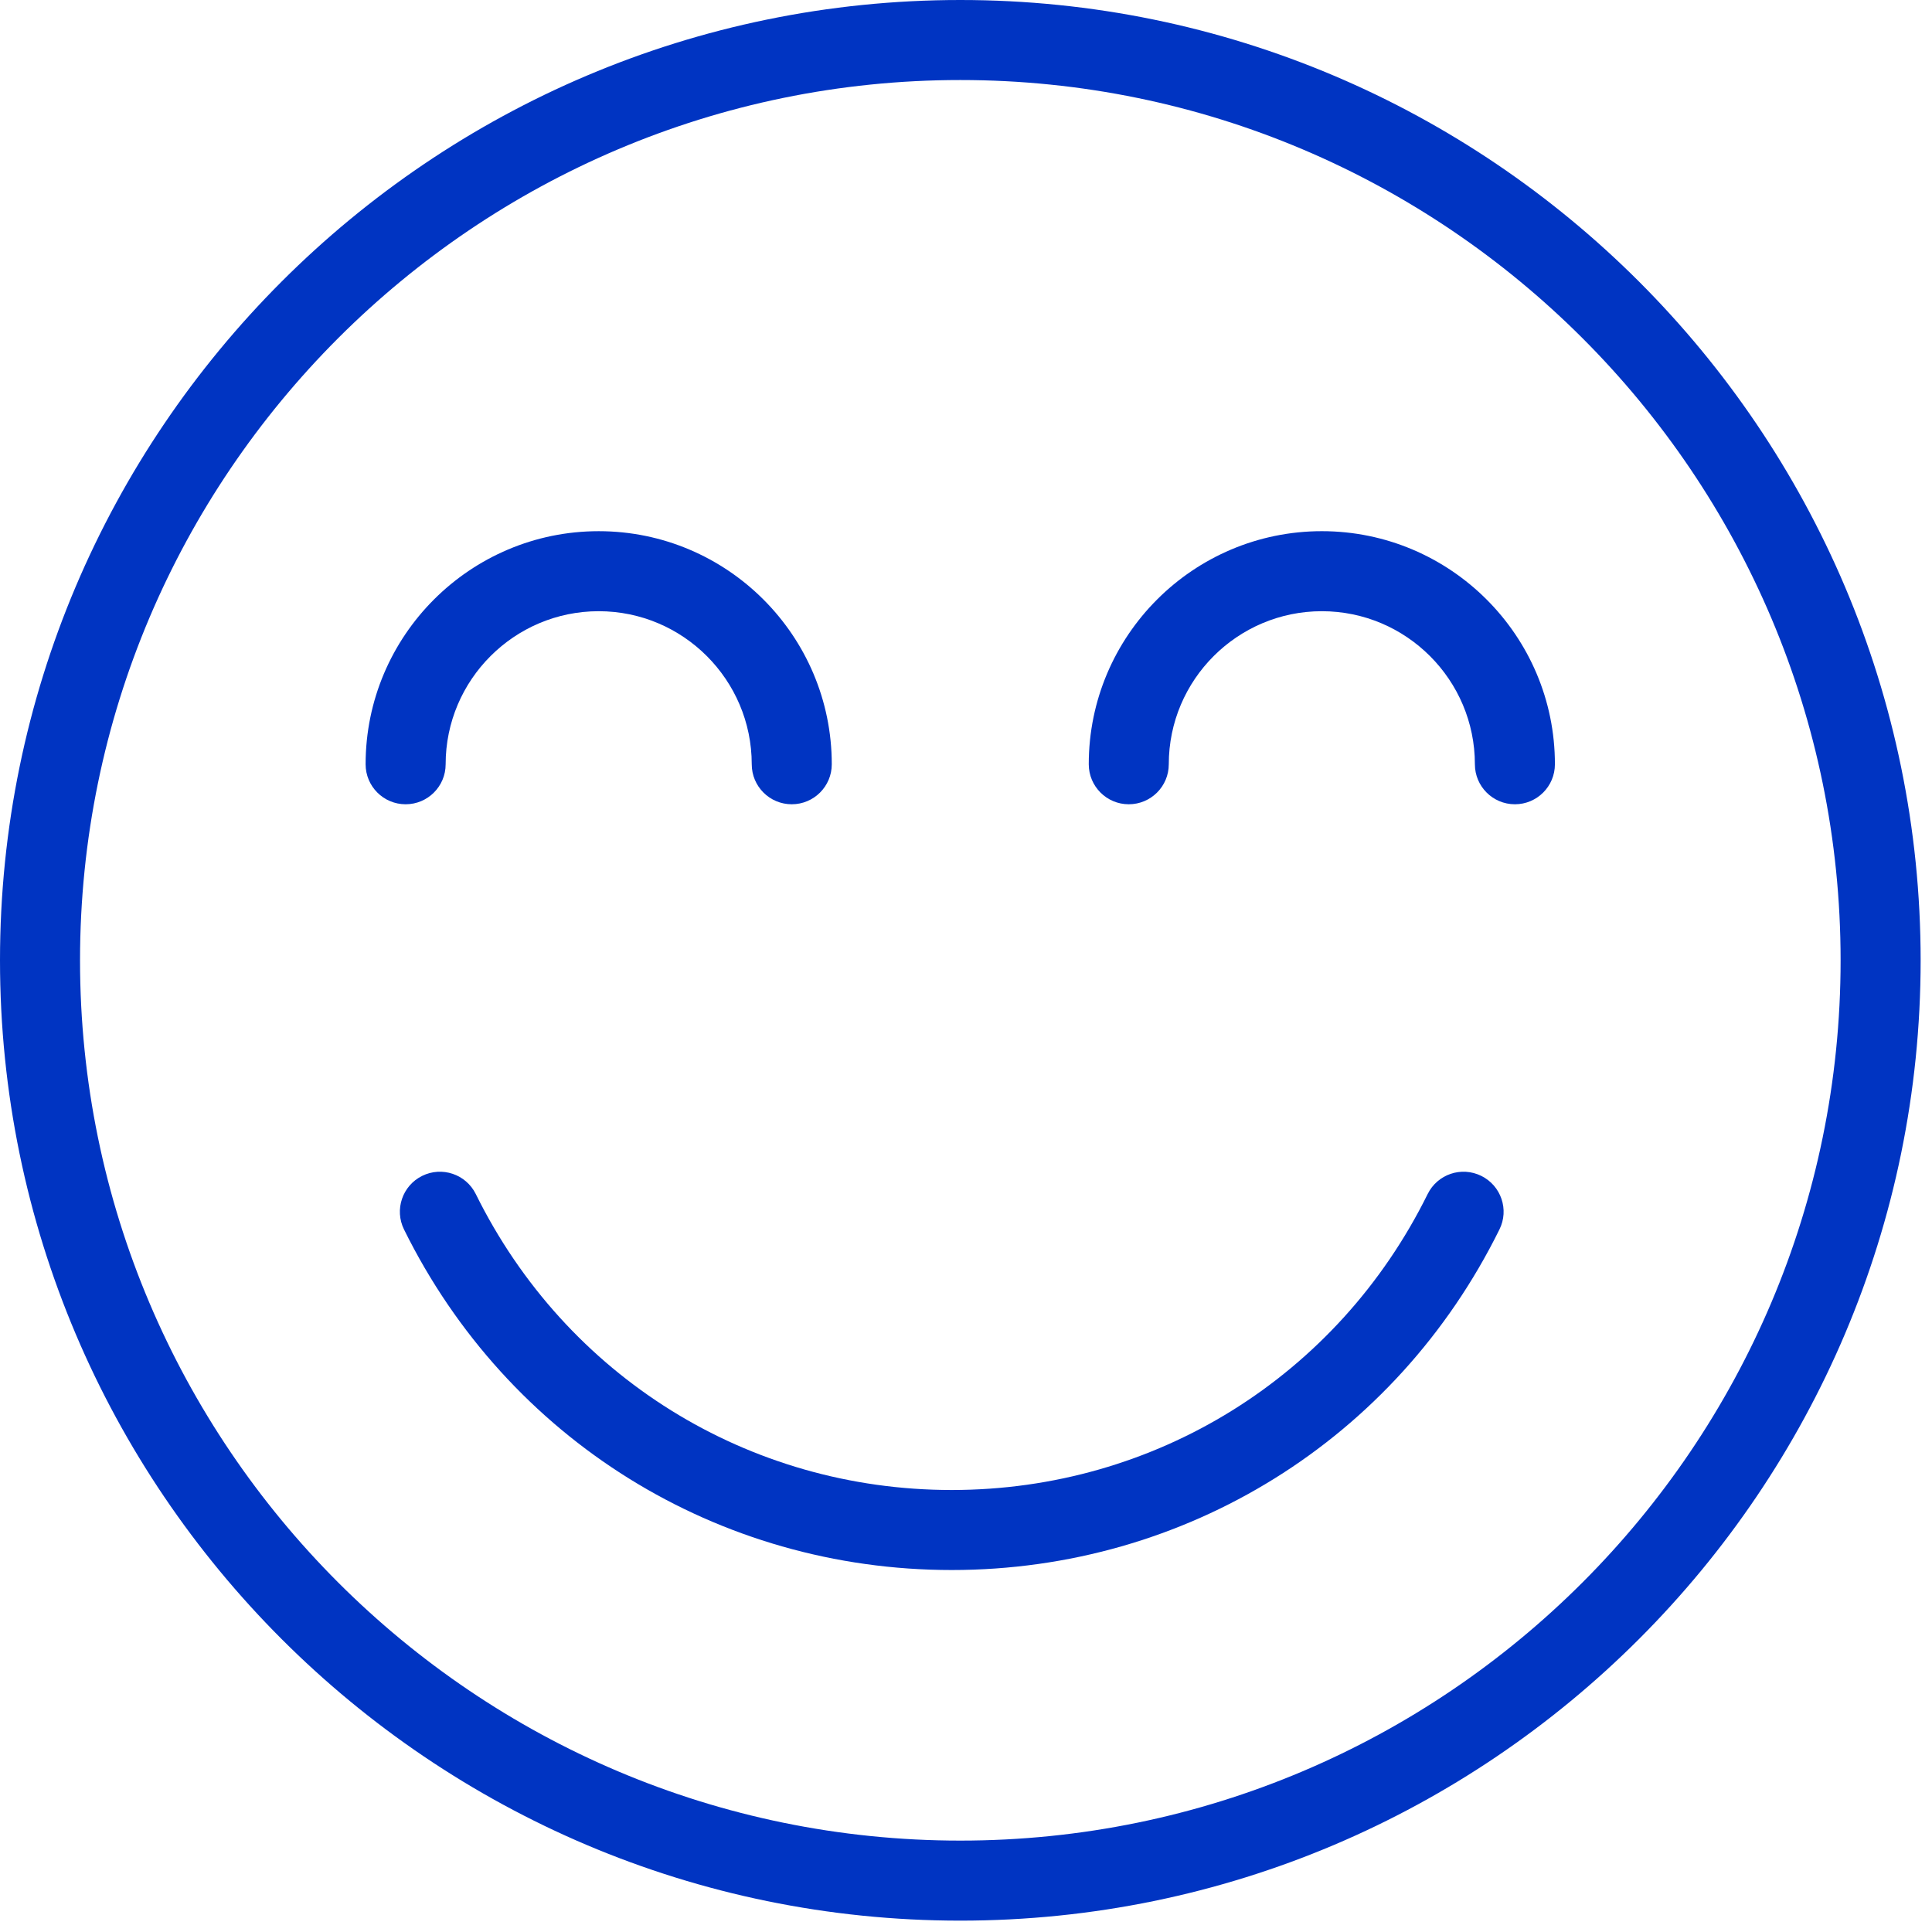 <?xml version="1.0" encoding="UTF-8"?> <svg xmlns="http://www.w3.org/2000/svg" viewBox="0 0 170.00 170.00" data-guides="{&quot;vertical&quot;:[],&quot;horizontal&quot;:[]}"><defs></defs><path fill="#0034c2" stroke="none" fill-opacity="1" stroke-width="1" stroke-opacity="1" fill-rule="evenodd" id="tSvg93ad71436b" title="Path 2" d="M84.5 0C37.91 0 0 37.91 0 84.5C0 131.09 37.91 169 84.5 169C131.09 169 169 131.09 169 84.5C169 37.91 131.09 0 84.5 0ZM84.5 161.958C41.793 161.958 7.042 127.208 7.042 84.5C7.042 41.793 41.793 7.042 84.5 7.042C127.208 7.042 161.958 41.793 161.958 84.5C161.958 127.208 127.208 161.958 84.5 161.958Z" style=""></path><path fill="#0034c2" stroke="none" fill-opacity="1" stroke-width="1" stroke-opacity="1" fill-rule="evenodd" id="tSvg11de5d05c11" title="Path 3" d="M130.342 103.469C128.59 102.606 126.487 103.319 125.624 105.062C117.693 121.126 101.646 131.108 83.743 131.108C65.84 131.108 49.795 121.127 41.863 105.062C41.001 103.319 38.888 102.606 37.145 103.469C35.402 104.331 34.689 106.444 35.552 108.187C44.68 126.671 63.146 138.149 83.744 138.149C104.341 138.149 122.808 126.671 131.936 108.187C132.807 106.444 132.086 104.332 130.342 103.469Z" style=""></path><path fill="#0034c2" stroke="none" fill-opacity="1" stroke-width="1" stroke-opacity="1" fill-rule="evenodd" id="tSvg733533cf90" title="Path 4" d="M39.213 67.249C39.213 59.82 45.26 53.781 52.68 53.781C60.109 53.781 66.147 59.828 66.147 67.249C66.147 69.194 67.723 70.769 69.668 70.769C71.613 70.769 73.189 69.194 73.189 67.249C73.189 55.938 63.991 46.74 52.68 46.74C41.369 46.74 32.171 55.938 32.171 67.249C32.171 69.194 33.747 70.769 35.692 70.769C37.637 70.769 39.213 69.194 39.213 67.249Z" style=""></path><path fill="#0034c2" stroke="none" fill-opacity="1" stroke-width="1" stroke-opacity="1" fill-rule="evenodd" id="tSvg95a444cc48" title="Path 5" d="M116.311 46.739C105 46.739 95.802 55.937 95.802 67.248C95.802 69.193 97.377 70.769 99.322 70.769C101.268 70.769 102.843 69.193 102.843 67.248C102.843 59.819 108.89 53.781 116.311 53.781C123.74 53.781 129.778 59.828 129.778 67.248C129.778 69.193 131.353 70.769 133.299 70.769C135.244 70.769 136.819 69.193 136.819 67.248C136.828 55.937 127.621 46.739 116.311 46.739Z" style=""></path></svg> 